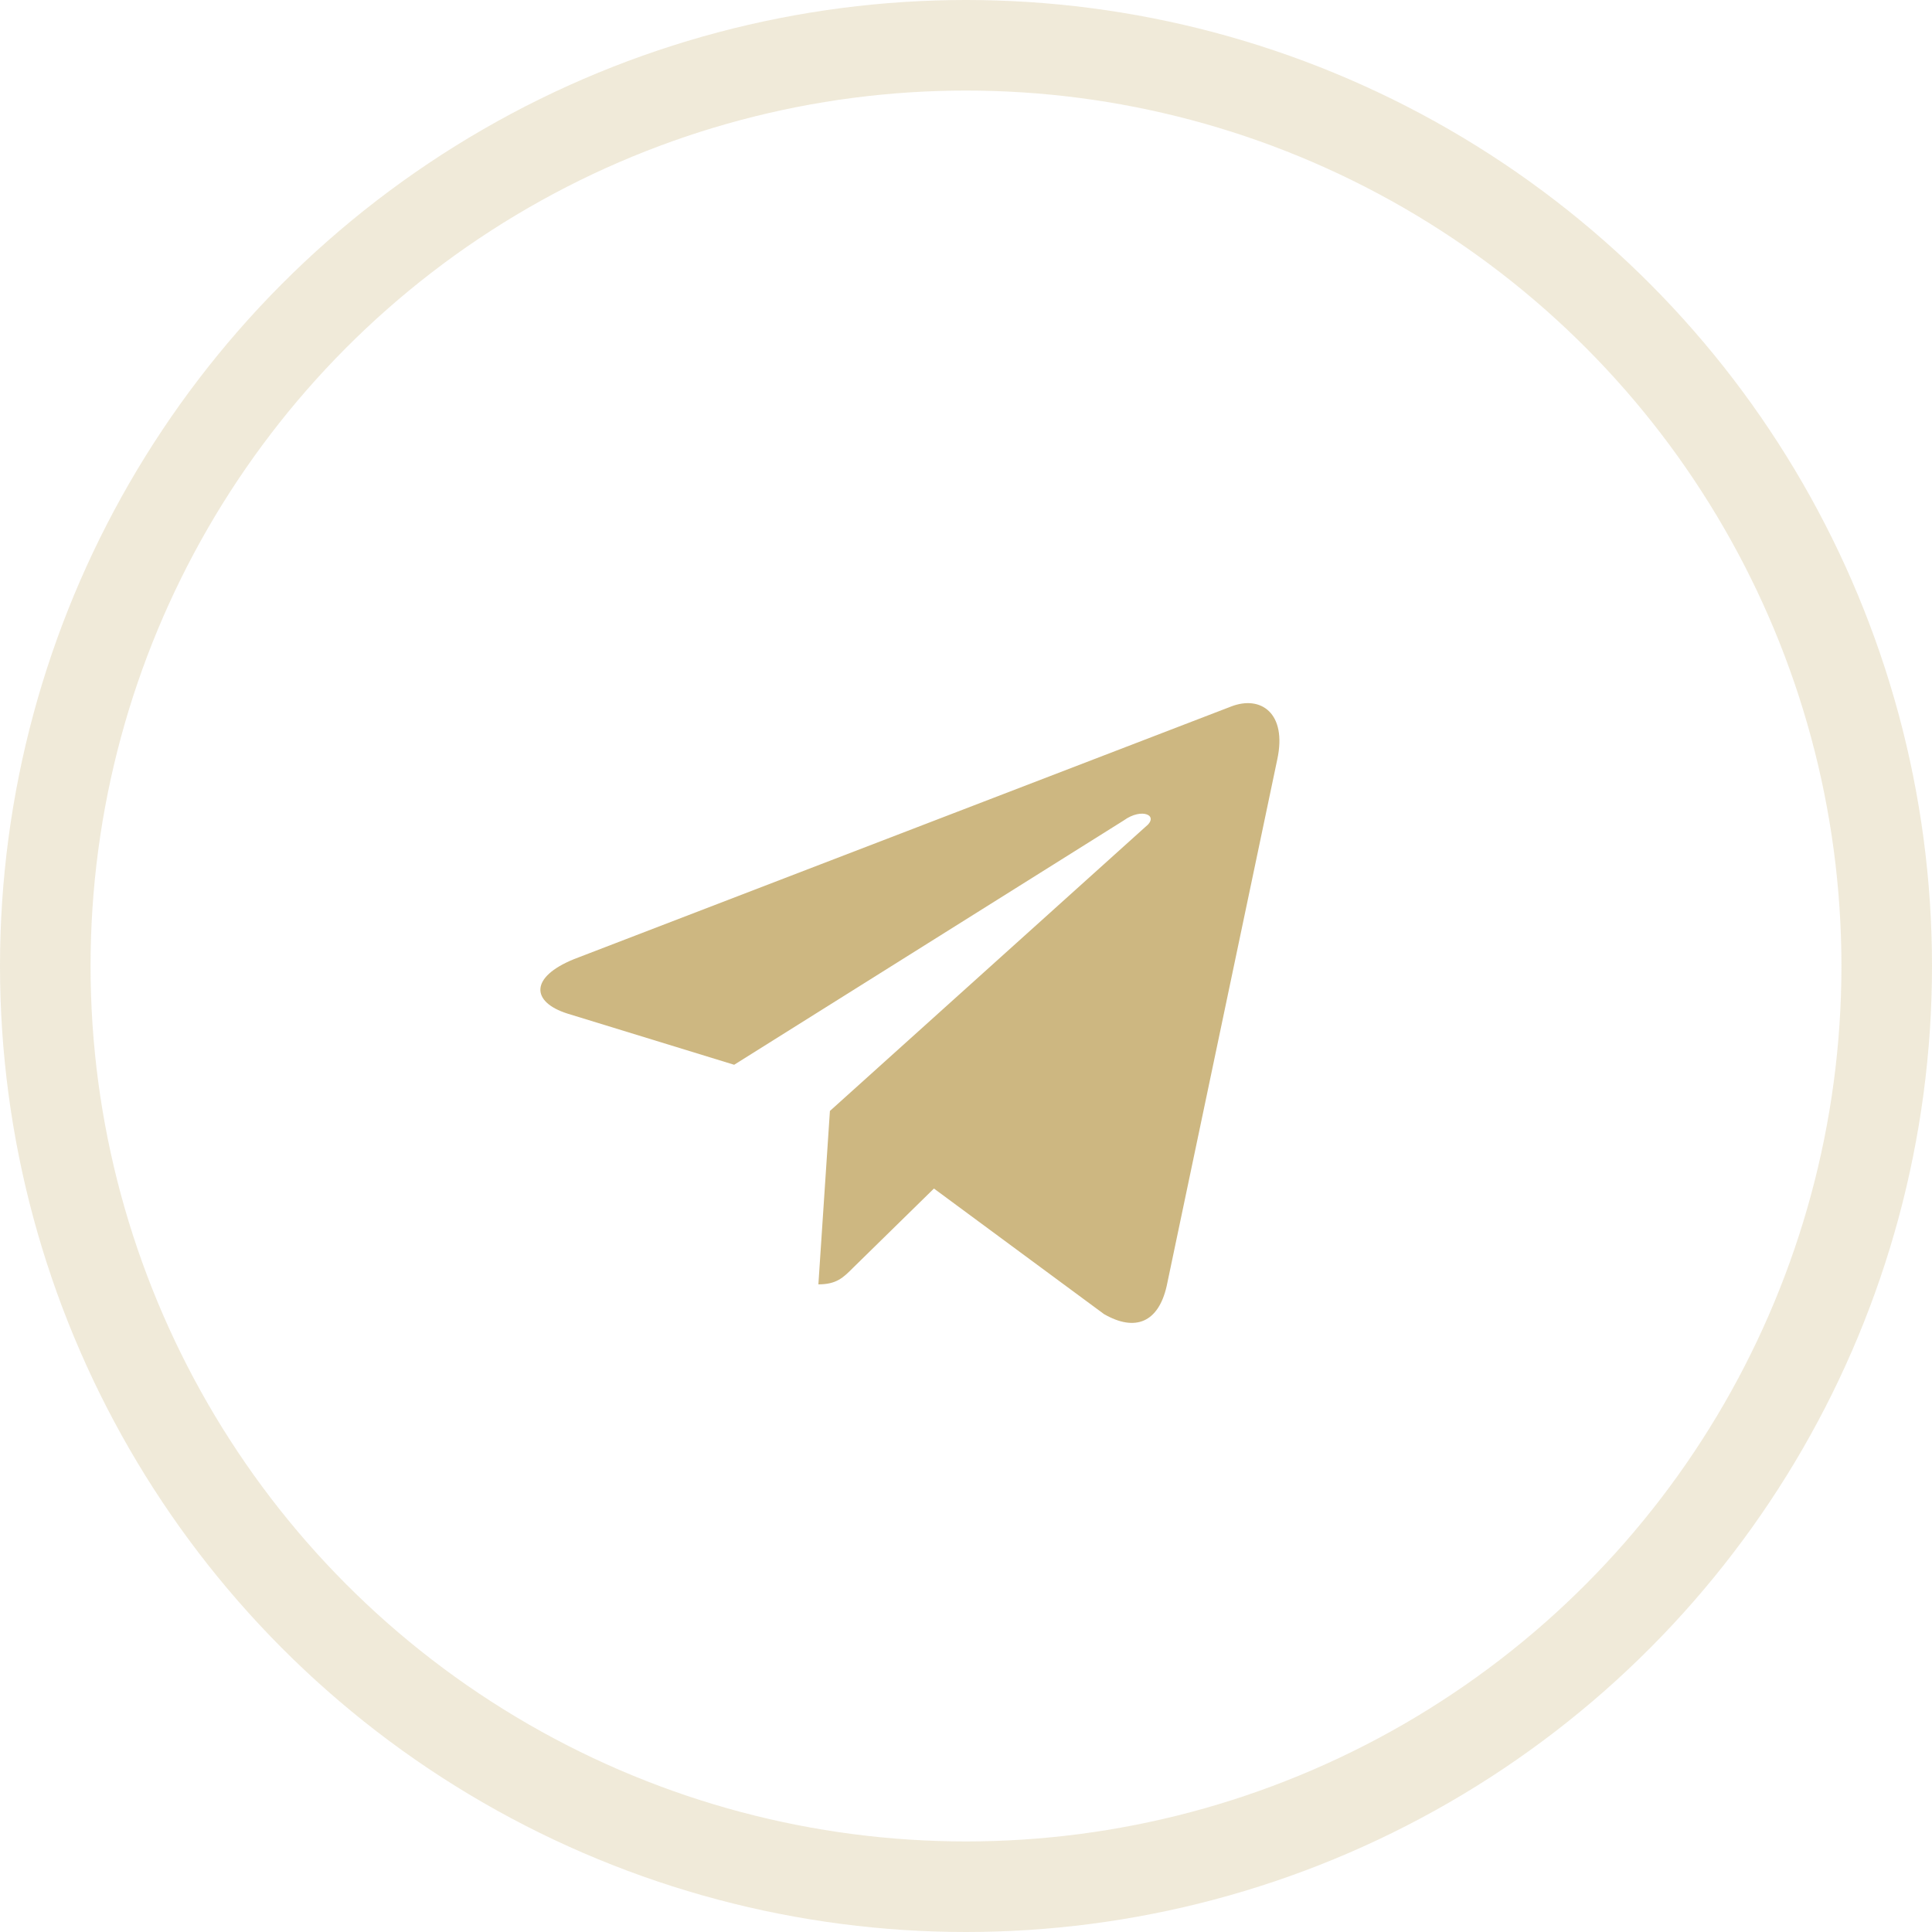 <?xml version="1.0" encoding="UTF-8"?> <svg xmlns="http://www.w3.org/2000/svg" width="32" height="32" viewBox="0 0 32 32" fill="none"> <path d="M21.156 12.577C21.32 11.812 20.883 11.511 20.391 11.702L9.508 15.886C8.77 16.186 8.797 16.597 9.398 16.788L12.16 17.636L18.613 13.589C18.914 13.37 19.215 13.507 18.969 13.698L13.746 18.401L13.555 21.273C13.855 21.273 13.965 21.163 14.129 20.999L15.469 19.686L18.285 21.765C18.805 22.065 19.188 21.901 19.324 21.3L21.156 12.577Z" fill="#CDB781"></path> <circle cx="16" cy="16" r="15.25" stroke="#CDB781" stroke-opacity="0.3" stroke-width="1.5"></circle> </svg> 